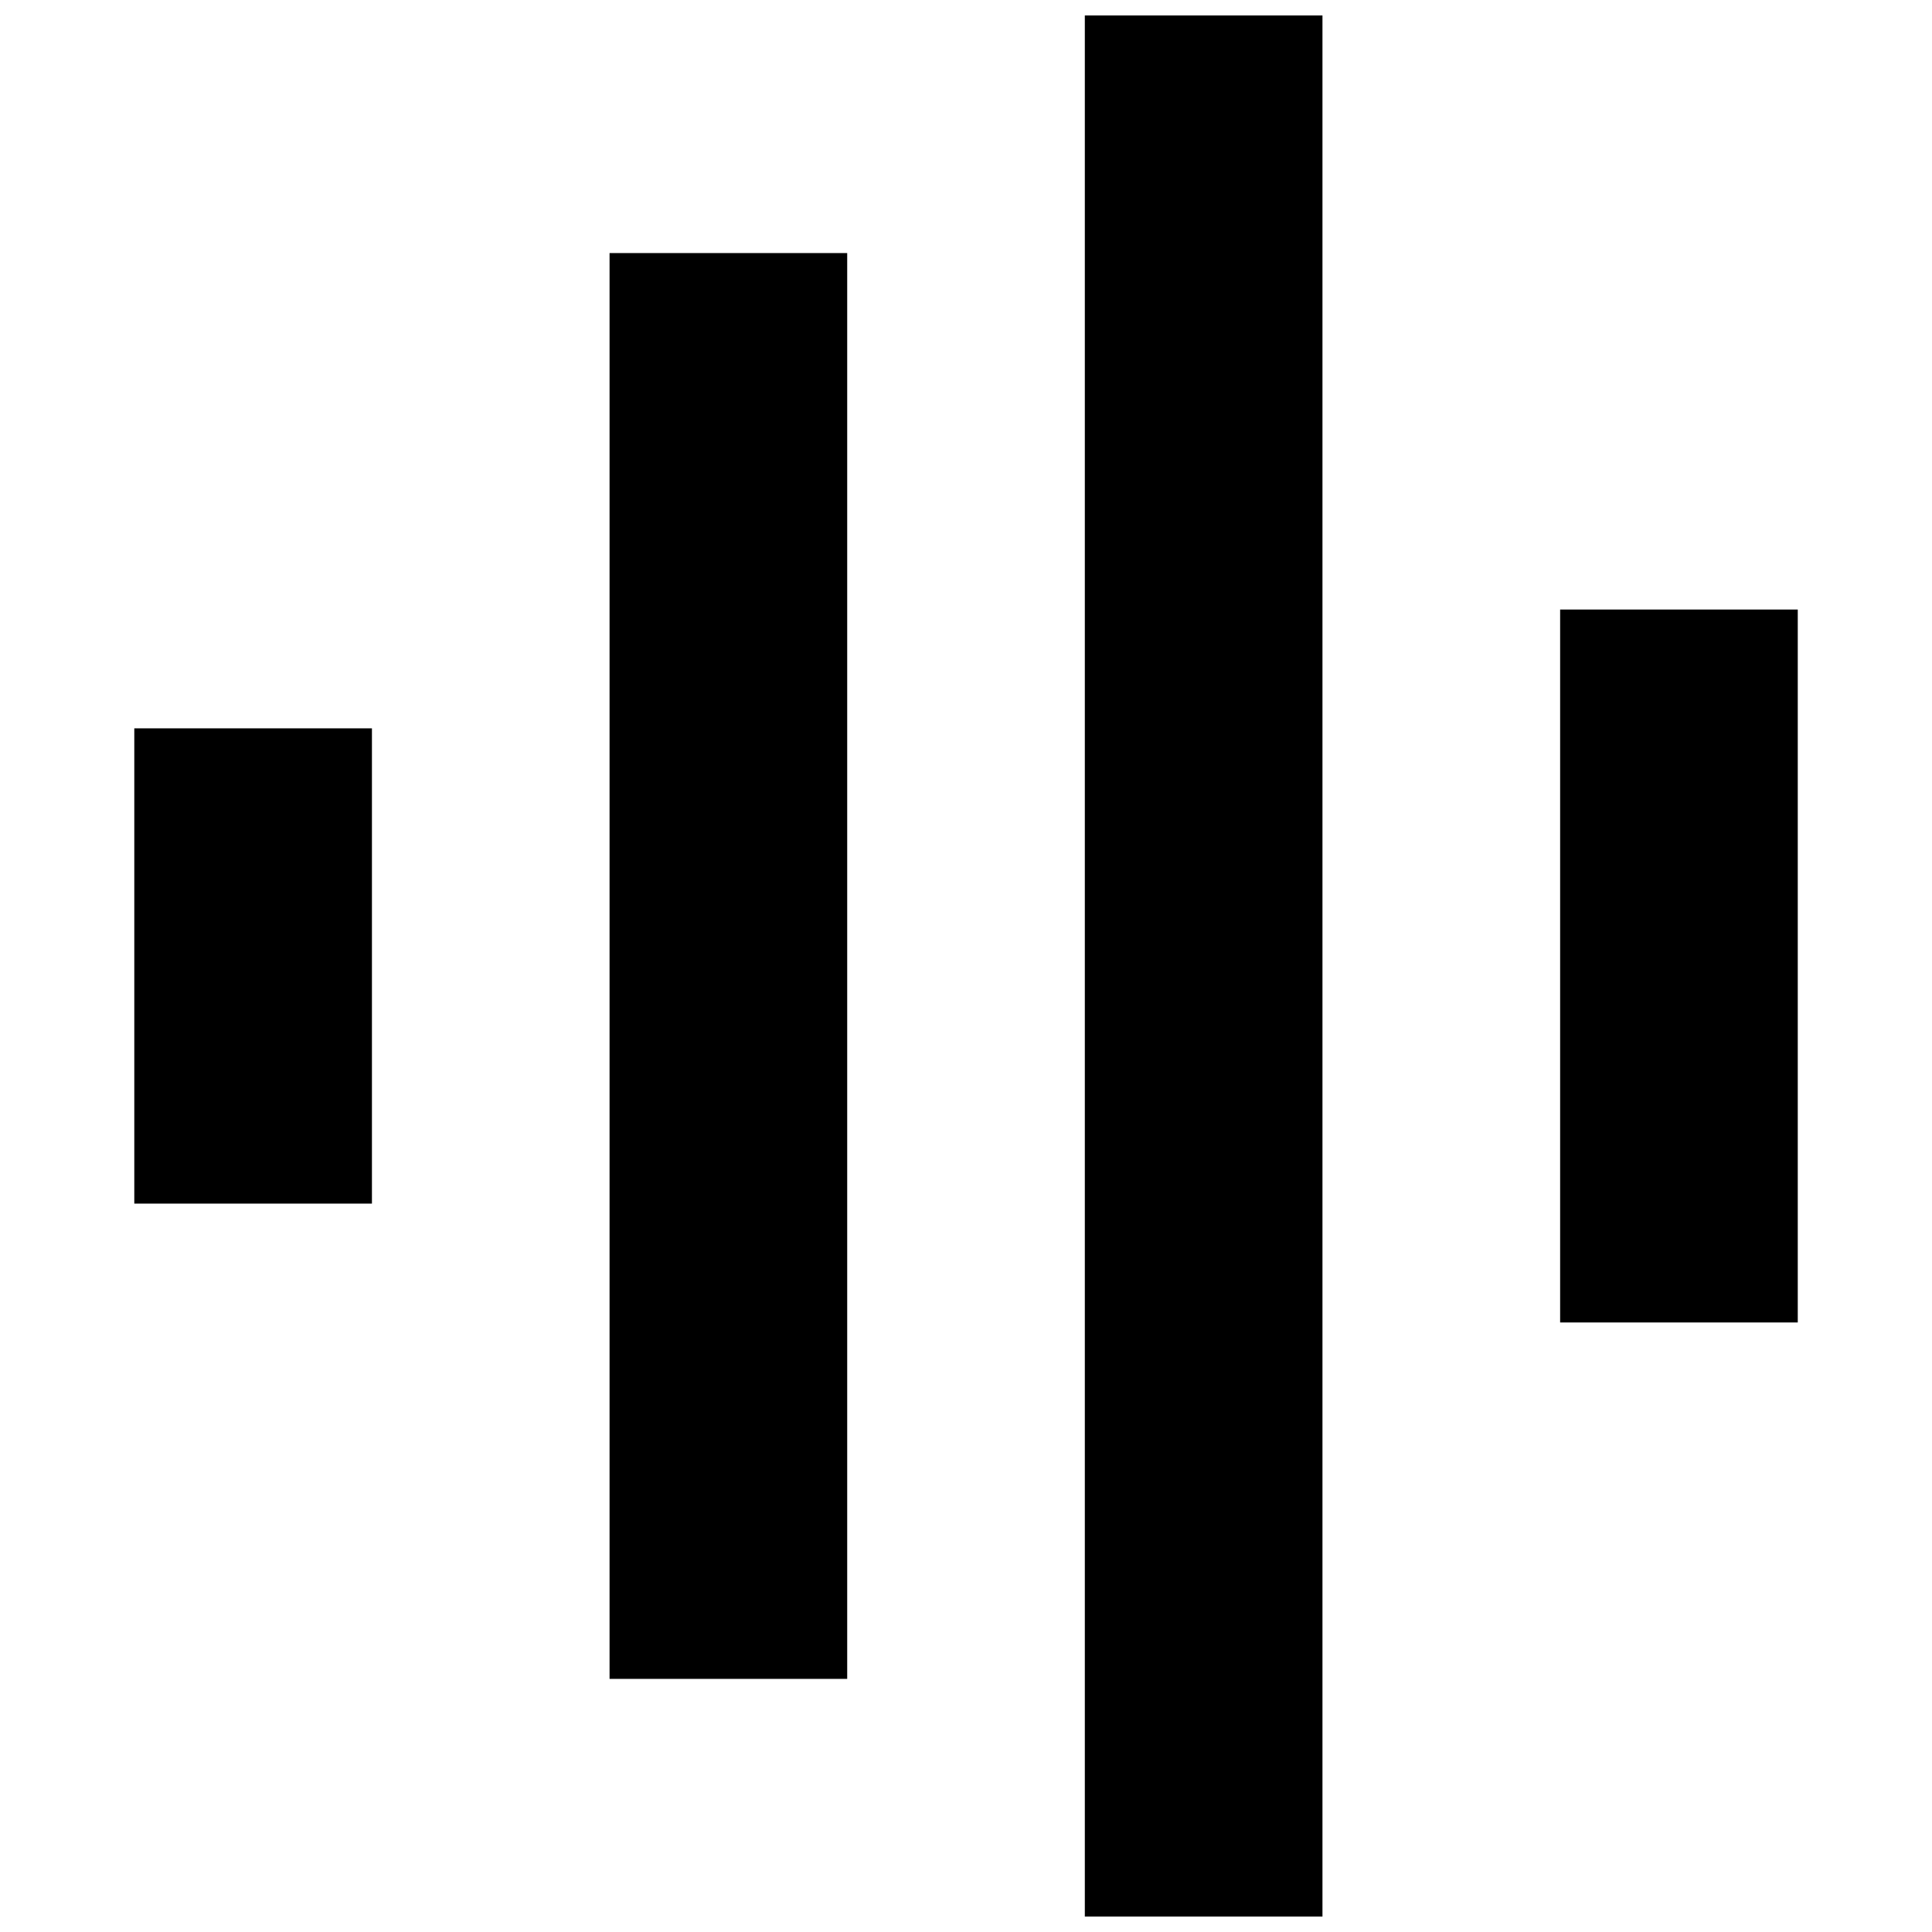 <?xml version="1.0" encoding="UTF-8"?>
<!-- Uploaded to: ICON Repo, www.iconrepo.com, Generator: ICON Repo Mixer Tools -->
<svg width="800px" height="800px" version="1.1" viewBox="144 144 512 512" xmlns="http://www.w3.org/2000/svg">
 <defs>
  <clipPath id="a">
   <path d="m179 148.09h442v503.81h-442z"/>
  </clipPath>
 </defs>
 <g clip-path="url(#a)">
  <path d="m431.49 148.09v503.81h62.977v-503.81zm-125.95 62.977v377.86h62.977v-377.86zm251.91 94.465v188.93h62.977v-188.93zm-377.86 31.488v125.95h62.977v-125.95z"/>
 </g>
</svg>